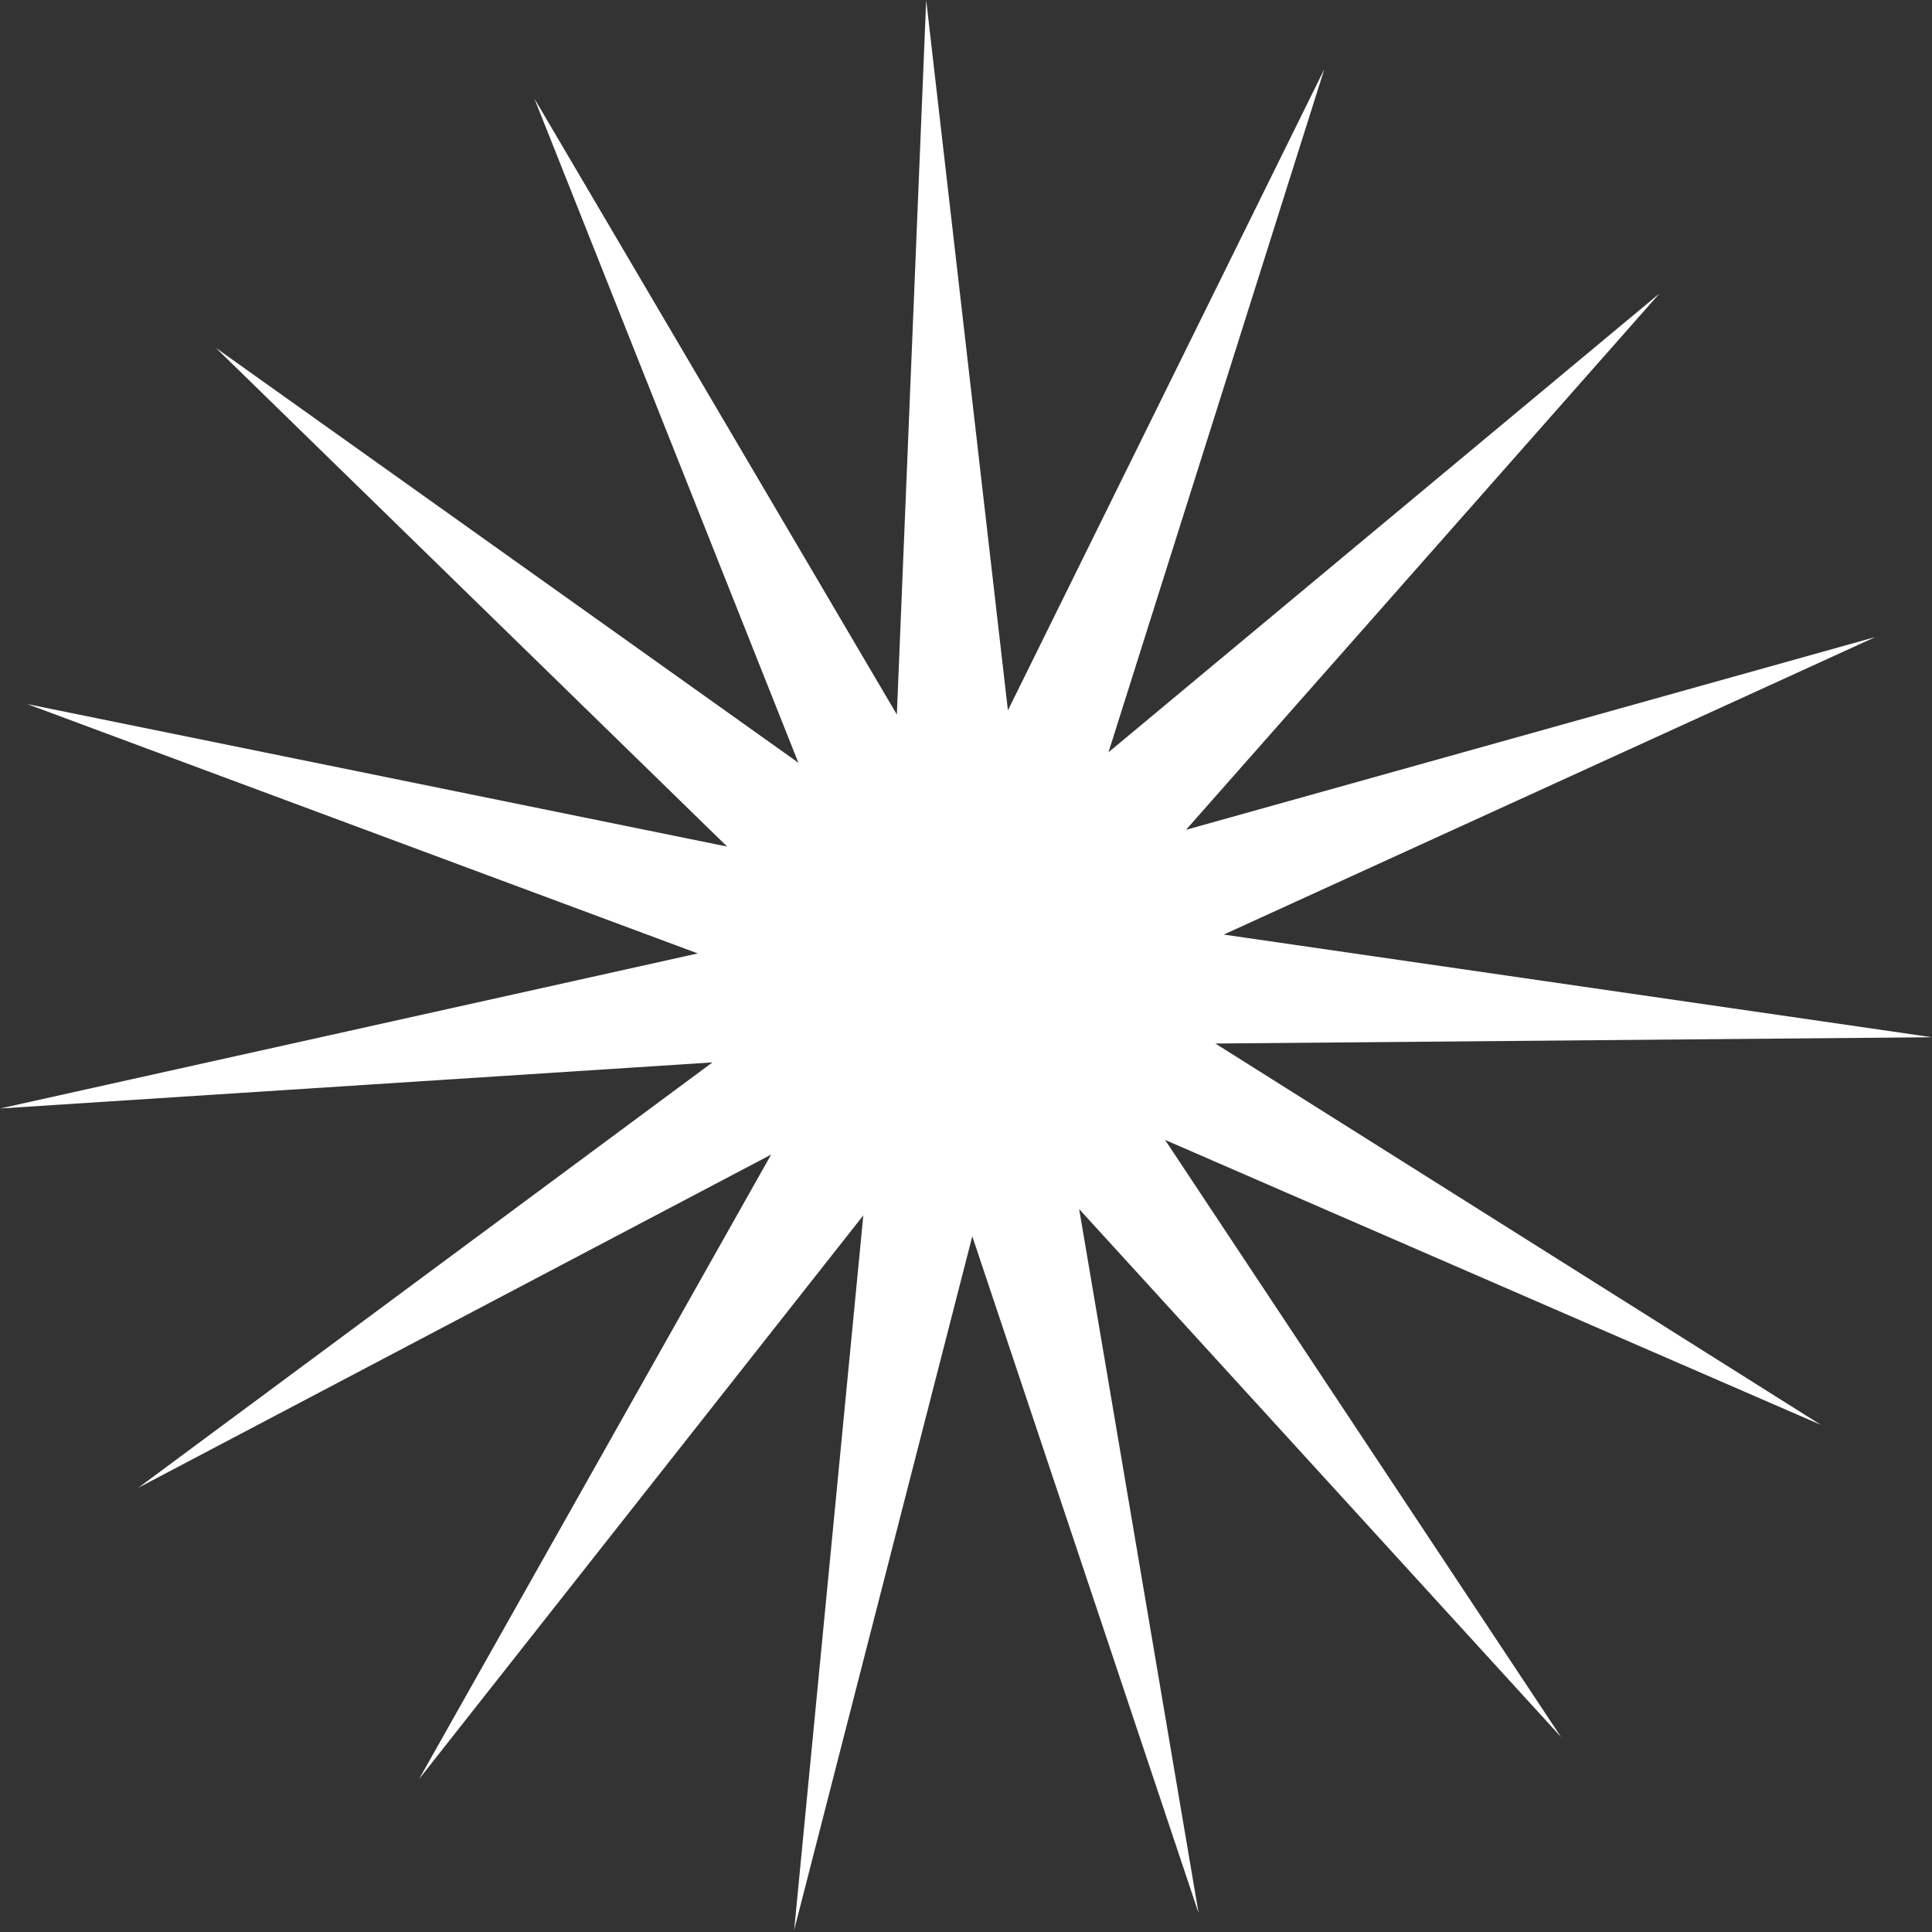 <?xml version="1.0" encoding="utf-8"?>
<!DOCTYPE svg PUBLIC "-//W3C//DTD SVG 1.1//EN" "http://www.w3.org/Graphics/SVG/1.1/DTD/svg11.dtd">
<svg version="1.1" xmlns="http://www.w3.org/2000/svg" xmlns:xlink="http://www.w3.org/1999/xlink" x="0px" y="0px" width="922px" height="922px" viewBox="0 0 922 922">
	<rect x="0" y="0" width="922" height="922" fill="#333333" stroke="none"/>
	<polygon fill="#fff" points="745,829 515,577 572,913 464,590 379,921 412,580 200,849 368,551 66,710 340,507 0,529 333,455 13,336 347,404 103,166 381,364 255,47 428,341 442,0 481,339 632,33 529,359 792,140 566,396 895,304 584,446 922,495 580,498 869,680 556,544 "/>
</svg>
